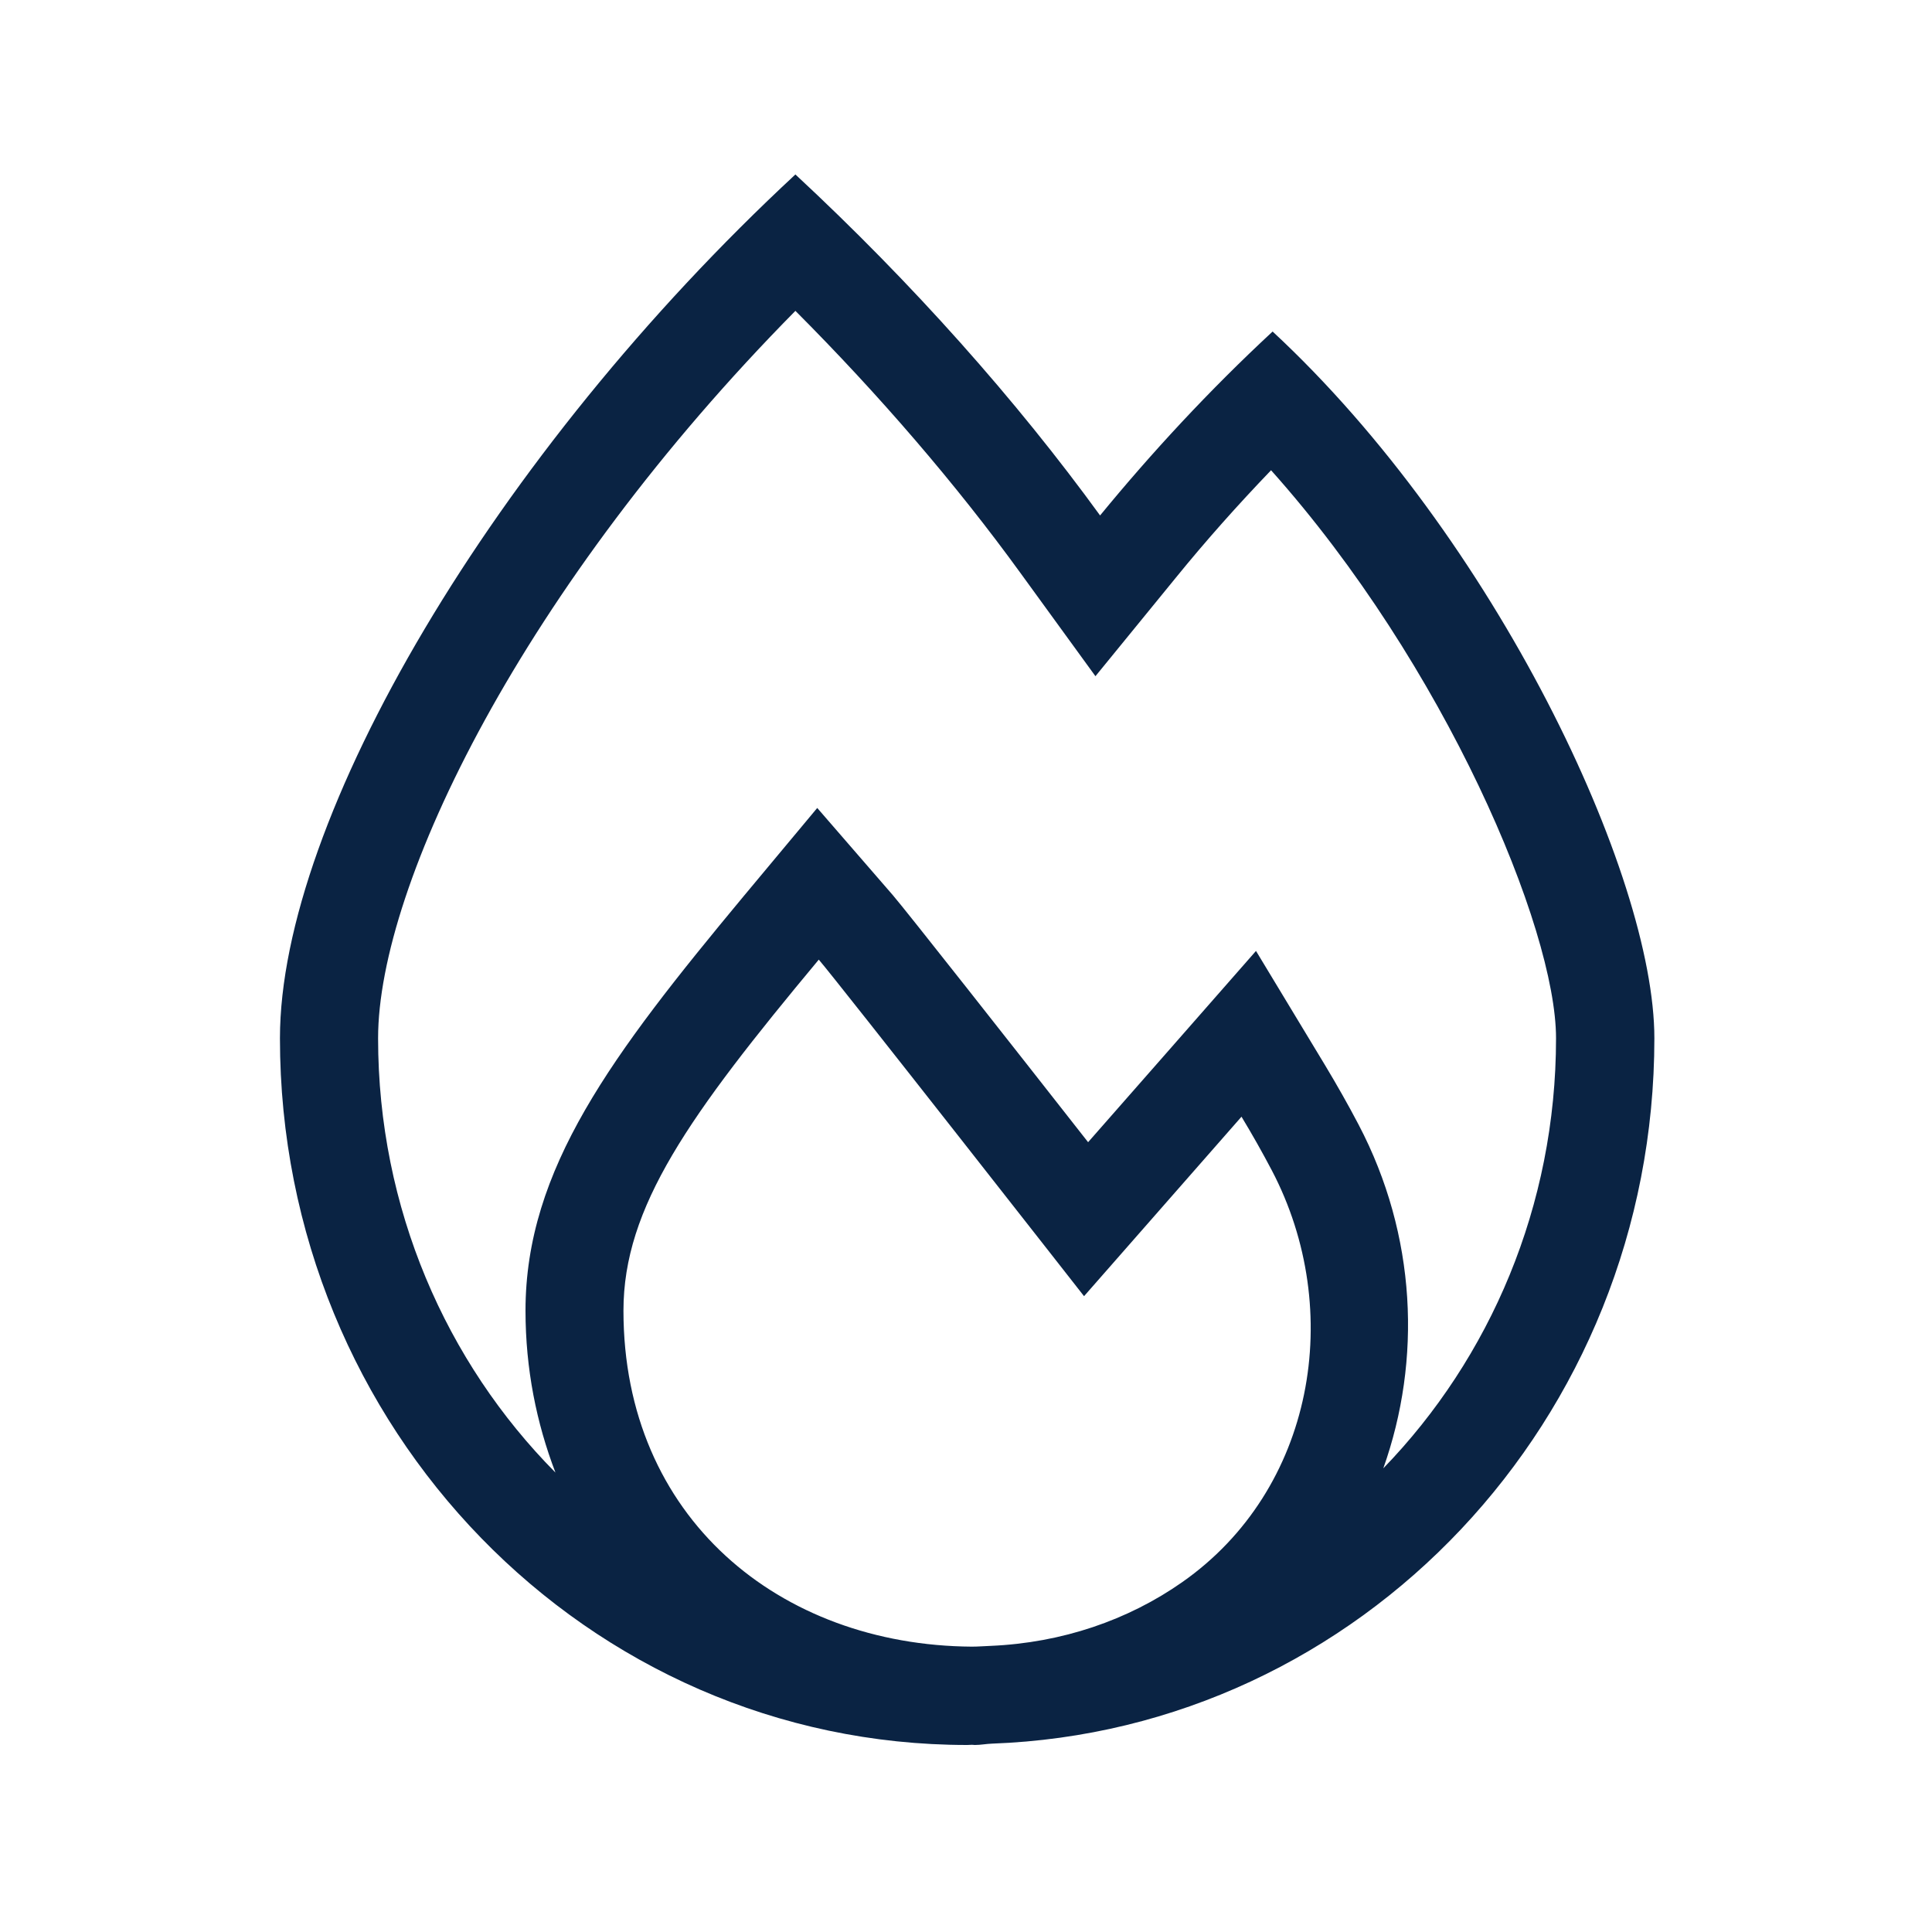 <?xml version="1.0" encoding="utf-8"?>
<!-- Generator: Adobe Illustrator 24.0.0, SVG Export Plug-In . SVG Version: 6.00 Build 0)  -->
<svg version="1.1" id="Layer_1" xmlns="http://www.w3.org/2000/svg" xmlns:xlink="http://www.w3.org/1999/xlink" x="0px" y="0px"
	 viewBox="0 0 100 100" style="enable-background:new 0 0 100 100;" xml:space="preserve">
<style type="text/css">
	.st0{fill:#0A2343;}
</style>
<path class="st0" d="M85.63,53.74c0-8.46-8.25-25.9-19.76-36.58c-3.3,3.06-6.28,6.29-8.93,9.52c-4.33-5.96-9.7-12.01-15.77-17.65
	c-15.6,14.48-26.68,33.34-26.68,44.71c0,20.21,15.92,36.58,35.57,36.58c0.08,0,0.17-0.01,0.25-0.01c0.05,0,0.1,0.01,0.15,0.01
	c0.3,0,0.59-0.06,0.89-0.07C70.39,89.56,85.63,73.5,85.63,53.74z M19.57,53.74c0-7.97,7.54-23.41,21.6-37.65
	c4.35,4.36,8.33,8.99,11.65,13.57l3.88,5.34l4.17-5.11c1.56-1.92,3.21-3.77,4.92-5.55c8.99,10.06,14.75,23.7,14.75,29.4
	c0,8.68-3.42,16.56-8.94,22.26c1.99-5.6,1.73-12.05-1.28-17.79c-0.54-1.03-1.12-2.05-1.72-3.05l-3.59-5.94l-4.58,5.22l-4.11,4.68
	c-3.96-5.05-9.42-11.99-10.11-12.79l-3.91-4.51l-3.82,4.58C31.67,54.6,27.2,60.51,27.2,67.84c0,3.02,0.57,5.82,1.55,8.38
	C23.09,70.51,19.57,62.54,19.57,53.74z M50.3,85.23c-9.95-0.07-18.03-6.68-18.03-17.39c0-5.36,3.38-10.09,10.11-18.17
	c0.96,1.11,13.73,17.42,13.73,17.42l8.15-9.29c0.55,0.91,1.07,1.83,1.57,2.78c3.8,7.25,2.2,16.53-4.65,21.32
	c-2.8,1.96-6.21,3.13-9.9,3.29C50.96,85.2,50.64,85.23,50.3,85.23z"/>
</svg>
